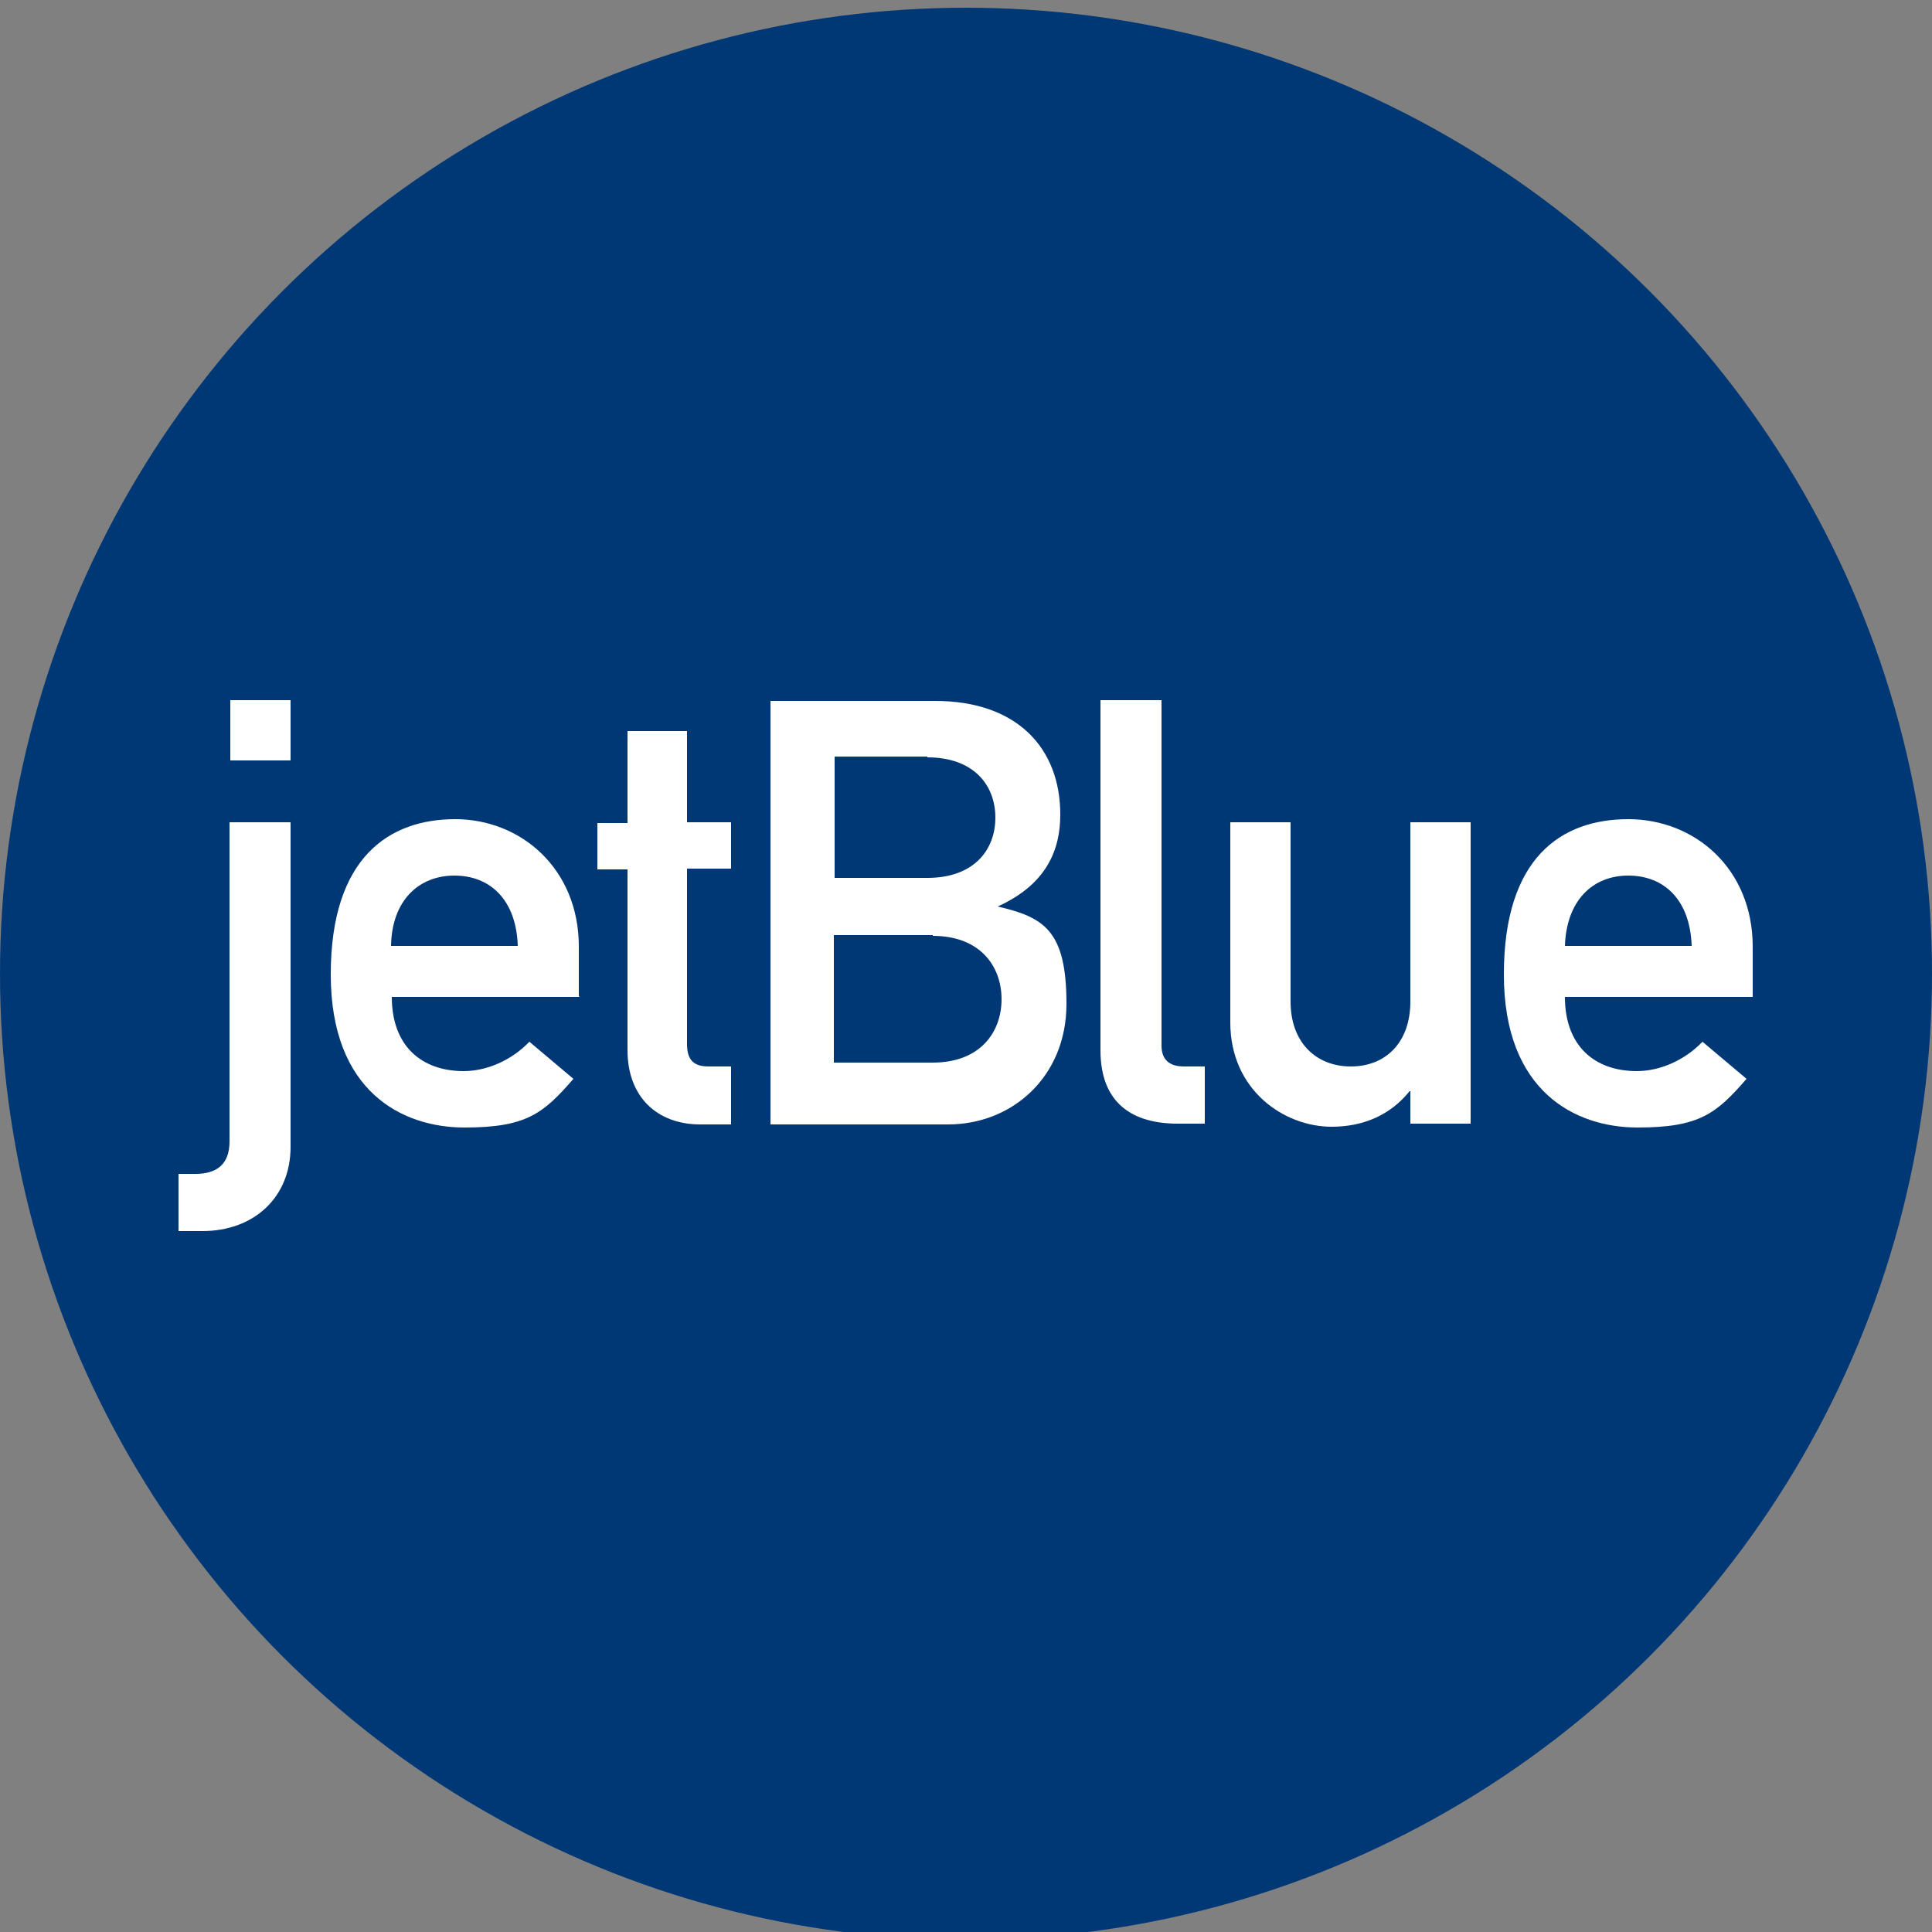 <?xml version="1.0" encoding="UTF-8"?>
<svg xmlns="http://www.w3.org/2000/svg" version="1.1" viewBox="0 0 250 250">
  <rect x="0" y="0" width="250" height="250" fill="#808080" stroke="none"/>
  <defs>
    <style>
      .cls-1 {
        fill: #fff;
        fill-rule: evenodd;
      }

      .cls-2 {
        fill: #003876;
      }
    </style>
  </defs>
  <!-- Generator: Adobe Illustrator 28.6.0, SVG Export Plug-In . SVG Version: 1.2.0 Build 709)  -->
  <g>
    <g id="katman_1">
      <circle class="cls-2" cx="125" cy="126" r="125"/>
      <g>
        <path class="cls-1" d="M29.8,106.4h7.8v42c0,6.6-4.8,10.9-11.4,10.9h-3.1v-7.4h2.2c2.7,0,4.4-1.2,4.4-4.2v-41.3ZM29.8,90.6h7.8v7.8h-7.8v-7.8Z"/>
        <path class="cls-1" d="M50.6,122.4c.1-5.9,3.6-9.1,8.2-9.1s8,3.1,8.2,9.1h-16.4ZM74.9,128.9v-6.4c0-10.1-7.5-16.5-16-16.5s-16.1,4.9-16.1,20.1,9.3,19.8,17.3,19.8,10.2-1.8,14.1-6.3l-5.7-4.8c-2.3,2.4-5.5,3.8-8.5,3.8-5.4,0-9.3-3.2-9.3-9.6h24.3Z"/>
        <path class="cls-1" d="M81.1,94.6h7.8v11.8h5.7v6h-5.7v22.7c0,2.1.9,2.9,2.8,2.9h2.9v7.5h-4c-5.5,0-9.4-3.5-9.4-9.6v-23.4h-3.9v-6h3.9v-11.9h0Z"/>
        <path class="cls-1" d="M120.7,121.1c6.1,0,8.9,3.9,8.9,8.2s-2.8,8.2-8.9,8.2h-12.8v-16.5h12.8ZM99.6,145.5h23.1c8.2,0,15.3-6.1,15.3-15.6s-2.9-11.2-8.9-12.6h0c6.4-2.9,8.1-7.4,8.1-11.9,0-8.6-5.6-14.7-16.2-14.7h-21.3v54.8ZM120,98c6,0,8.8,3.6,8.8,7.8s-2.8,7.8-8.8,7.8h-12v-15.7h12Z"/>
        <path class="cls-1" d="M142.5,90.6h7.8v44.7c0,1.8,1,2.7,2.9,2.7h2.7v7.4h-3.5c-5.7,0-10-2.5-10-9.5v-45.3h0Z"/>
        <path class="cls-1" d="M159.2,106.4h7.8v23.2c0,5.3,3.3,8.4,7.8,8.4s7.7-3.1,7.7-8.4v-23.2h7.8v39h-7.8v-4.2h-.1c-2.5,3.1-6,4.6-10.1,4.6-6.1,0-13.1-4.7-13.1-13.5v-25.9h0Z"/>
        <path class="cls-1" d="M202.5,122.4c.2-5.9,3.6-9.1,8.2-9.1s8,3.1,8.2,9.1h-16.4ZM226.8,128.9v-6.4c0-10.1-7.5-16.5-16.1-16.5s-16.1,4.9-16.1,20.1,9.3,19.8,17.3,19.8,10.2-1.8,14.1-6.3l-5.7-4.8c-2.3,2.4-5.5,3.8-8.5,3.8-5.4,0-9.3-3.2-9.3-9.6h24.3Z"/>
      </g>
    </g>
  </g>
</svg>